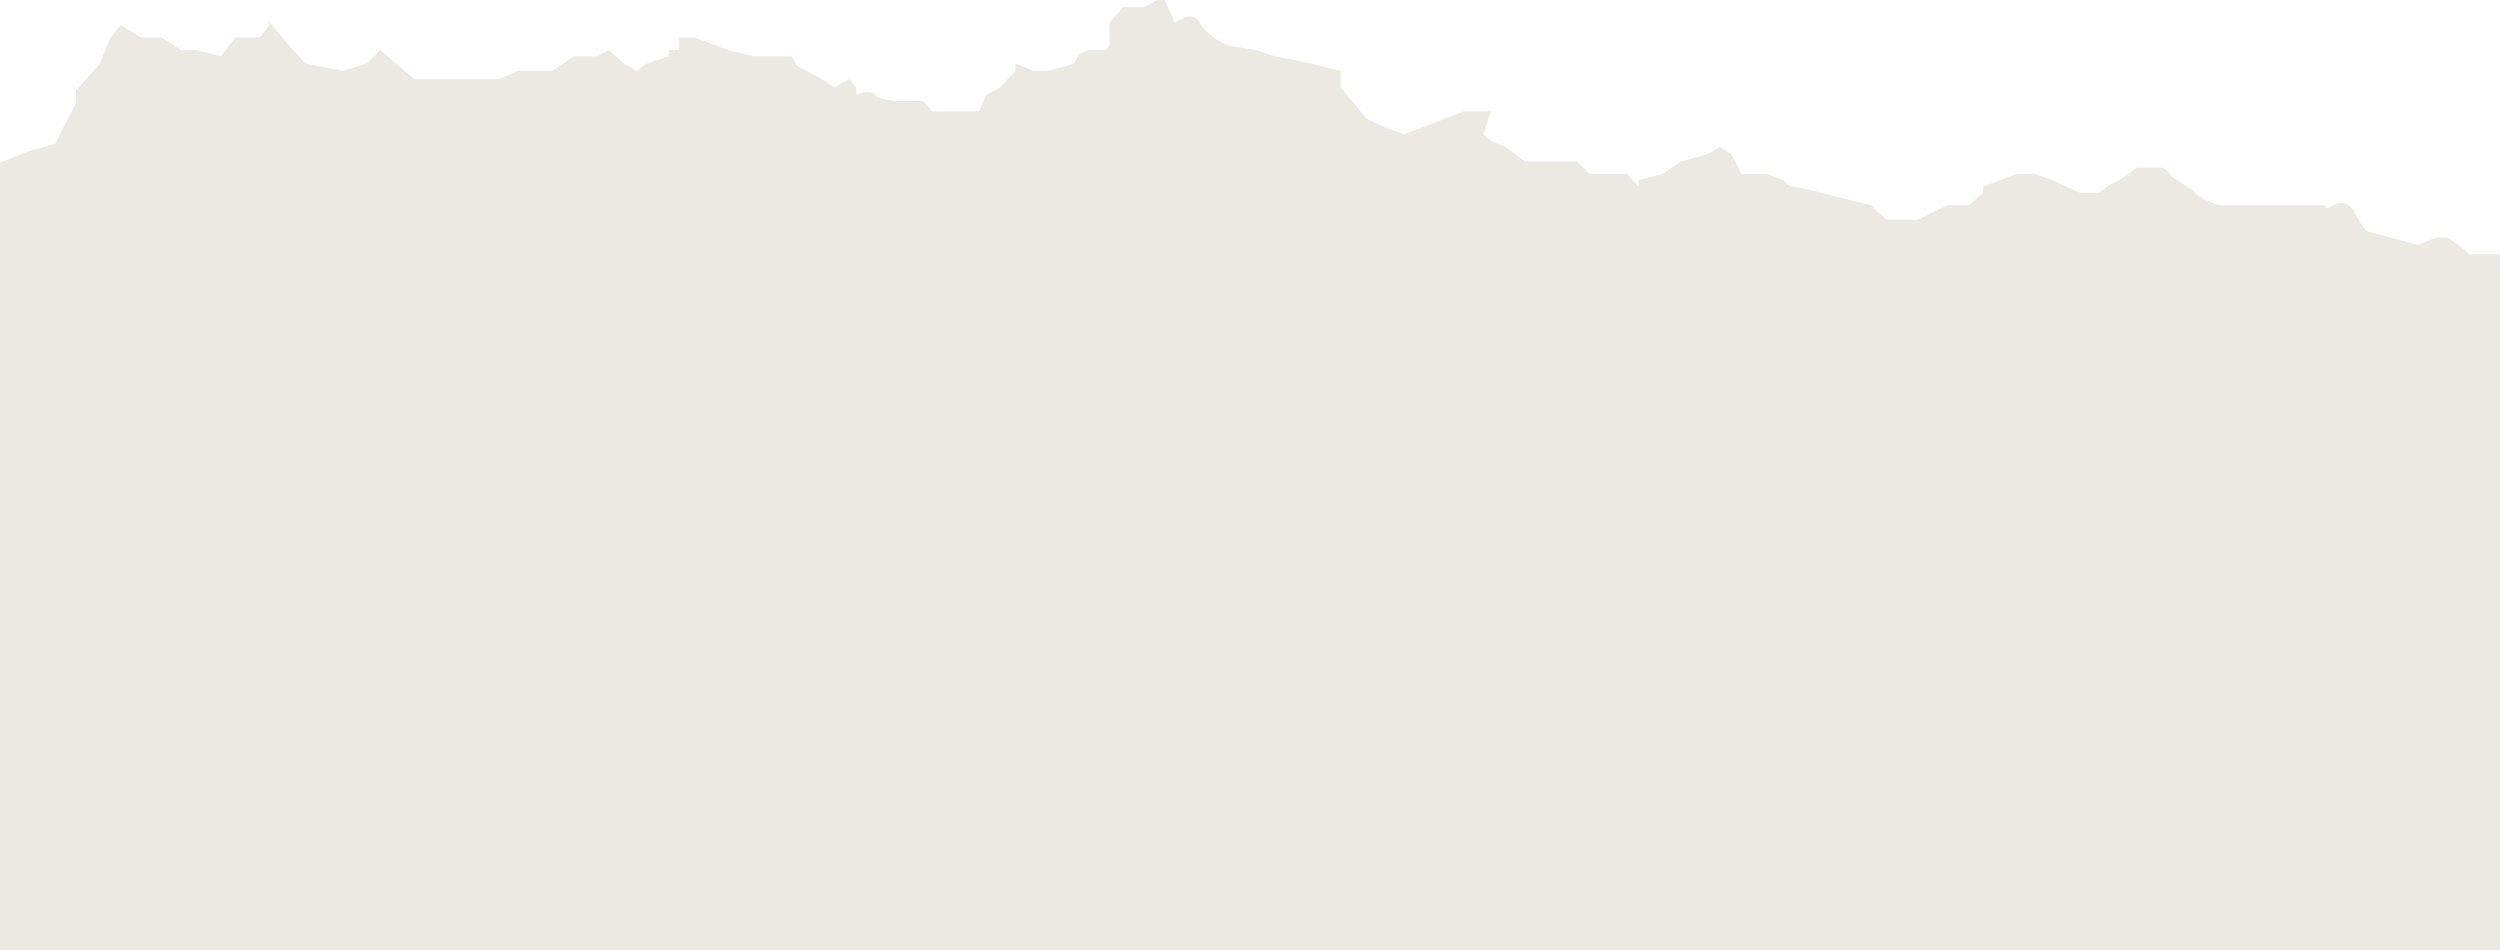 <?xml version="1.0" encoding="UTF-8"?> <svg xmlns="http://www.w3.org/2000/svg" width="1200" height="456" viewBox="0 0 1200 456" fill="none"><path d="M14 72.5L0 78V456H1203.5V122H1194H1185.5L1180 117.5L1174.5 114H1169.5L1160.5 117.5L1136 111C1134.5 109.167 1131.3 104.9 1130.5 102.5C1129.5 99.5 1124.5 95.5 1120 98.5C1116.4 100.9 1116.17 99.5 1116.5 98.5H1094.5H1084H1070H1065C1062 97.5 1055.5 94.9 1053.5 92.5C1051 89.5 1043.5 86.5 1041.5 83.5C1039.9 81.1 1038.17 80.5 1037.5 80.5H1029.5H1025.5L1021.5 83.5L1017 86.5L1011.5 89.5L1007.5 92.5H998.5L991.5 89.5L985.5 86.5L976.5 83.5H968L952 89.5V92.5L945 98.5H939H934.5L920.5 105.5H916H905.5L898 98.5L874 92.5C870.333 91.5 862.5 89.5 860.5 89.5C858.5 89.5 856.667 87.5 856 86.5L848.5 83.5H836L831 74L825.5 70.5L819.5 74L807 77.5L798 83.5L786.5 86.5V89.5L781 83.5H763L757 77.5H748H732L722.5 70.5L715.5 67.5L712 64.5L715.5 53.5H702.5L674 64.5L665.5 61.5L656 57L643.5 42V34L629 30.5L612 27L603 24L590 22C586.5 20.667 578.8 16.6 576 11C573.2 5.4 566.833 8.667 564 11L559 0H555.5L549 3.5H539L532.5 11V15V18V22L530.5 24H526H522.5L518 26L515.5 30.5C511.833 31.667 503.9 34 501.5 34H496L487.5 30.5V34L480 42L473.5 45.5L470 53.5H465H458.5H447.5L443 48.5H438.5H432C428.833 48.5 422 47.9 420 45.5C418 43.1 413.167 44.5 411 45.5V42L407.5 38L400.5 42L394.5 38L382.5 31.5L380 27H361.5L349.5 24L333.5 18H326V24H321V27L310.5 30.5L305.5 34L299.5 30.5L295.5 27L292 24L286.5 27H275.5L265 34H248.5L239.5 38H222.5H211.5H199L190 30.5L182.5 24L176 30.5L164.5 34L146.5 30.5C144.5 28.333 139 22.2 133 15C127 7.8 128.167 10 129.5 12L124.5 18H113L106 27L94 24H87L77.5 18H67.5L58 12L53 18L48 30.5L36.5 43.5V49.5L31 60L26.5 69L14 72.5Z" fill="#ECE8E2"></path></svg> 